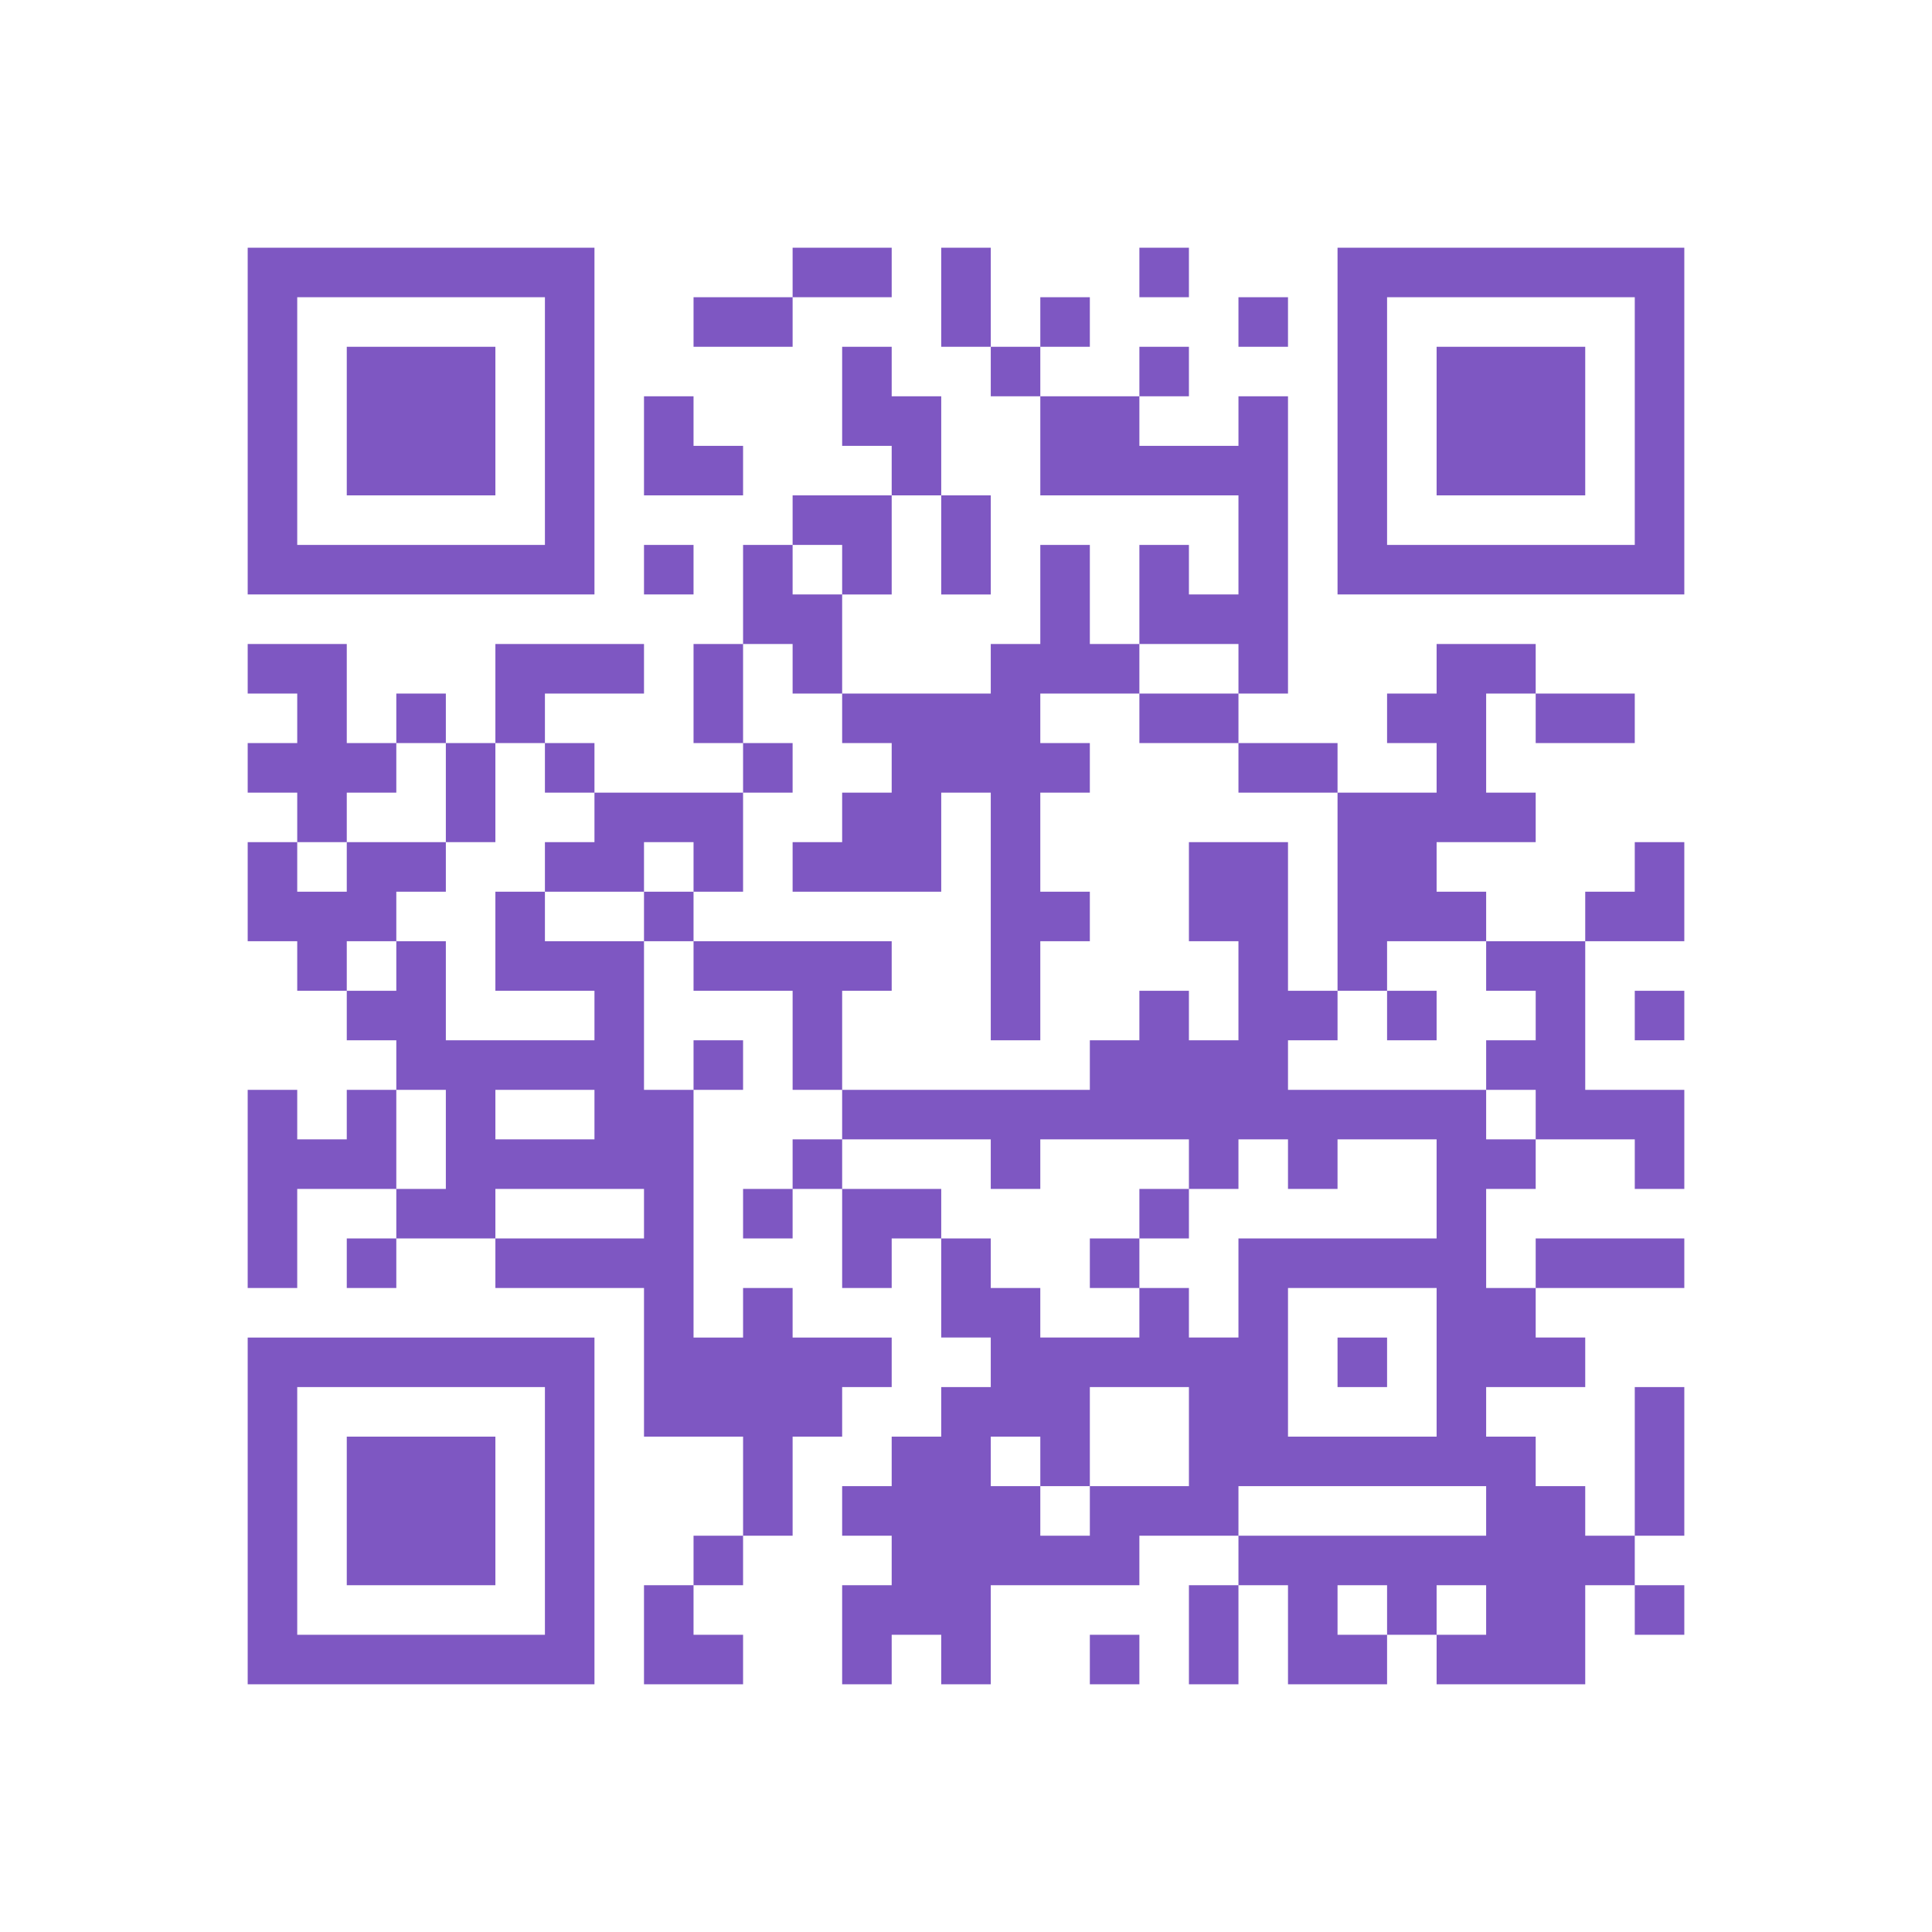 <svg xmlns="http://www.w3.org/2000/svg" width="351" height="351" viewBox="0 0 39 39"><rect fill="#ffffff" x="0" y="0" width="39" height="39" /><path fill="#7e57c2" d="M5 5h7v7h-7zM16 5h2v1h-2zM19 5h1v2h-1zM23 5h1v1h-1zM27 5h7v7h-7zM6 6v5h5v-5zM14 6h2v1h-2zM21 6h1v1h-1zM25 6h1v1h-1zM28 6v5h5v-5zM7 7h3v3h-3zM17 7h1v1h1v2h-1v-1h-1zM20 7h1v1h-1zM23 7h1v1h-1zM29 7h3v3h-3zM13 8h1v1h1v1h-2zM21 8h2v1h2v-1h1v6h-1v-1h-2v-2h1v1h1v-2h-4zM16 10h2v2h-1v-1h-1zM19 10h1v2h-1zM13 11h1v1h-1zM15 11h1v1h1v2h-1v-1h-1zM21 11h1v2h1v1h-2v1h1v1h-1v2h1v1h-1v2h-1v-5h-1v2h-3v-1h1v-1h1v-1h-1v-1h3v-1h1zM5 13h2v2h1v1h-1v1h-1v-1h-1v-1h1v-1h-1zM10 13h3v1h-2v1h-1zM14 13h1v2h-1zM29 13h2v1h-1v2h1v1h-2v1h1v1h-2v1h-1v-4h2v-1h-1v-1h1zM8 14h1v1h-1zM23 14h2v1h-2zM31 14h2v1h-2zM9 15h1v2h-1zM11 15h1v1h-1zM15 15h1v1h-1zM25 15h2v1h-2zM12 16h3v2h-1v-1h-1v1h-2v-1h1zM5 17h1v1h1v-1h2v1h-1v1h-1v1h-1v-1h-1zM24 17h2v3h1v1h-1v1h4v1h1v1h-1v2h1v1h1v1h-2v1h1v1h1v1h1v1h-1v2h-3v-1h1v-1h-1v1h-1v-1h-1v1h1v1h-2v-2h-1v-1h5v-1h-5v1h-2v1h-3v2h-1v-1h-1v1h-1v-2h1v-1h-1v-1h1v-1h1v-1h1v-1h-1v-2h1v1h1v1h2v-1h1v1h1v-2h4v-2h-2v1h-1v-1h-1v1h-1v-1h-3v1h-1v-1h-3v-1h5v-1h1v-1h1v1h1v-2h-1zM33 17h1v2h-2v-1h1zM10 18h1v1h2v3h1v5h1v-1h1v1h2v1h-1v1h-1v2h-1v-2h-2v-3h-3v-1h3v-1h-3v1h-2v-1h1v-2h-1v-1h-1v-1h1v-1h1v2h3v-1h-2zM13 18h1v1h-1zM14 19h4v1h-1v2h-1v-2h-2zM30 19h2v3h2v2h-1v-1h-2v-1h-1v-1h1v-1h-1zM28 20h1v1h-1zM33 20h1v1h-1zM14 21h1v1h-1zM5 22h1v1h1v-1h1v2h-2v2h-1zM10 22v1h2v-1zM16 23h1v1h-1zM15 24h1v1h-1zM17 24h2v1h-1v1h-1zM23 24h1v1h-1zM7 25h1v1h-1zM22 25h1v1h-1zM31 25h3v1h-3zM26 26v3h3v-3zM5 27h7v7h-7zM27 27h1v1h-1zM6 28v5h5v-5zM22 28v2h-1v-1h-1v1h1v1h1v-1h2v-2zM33 28h1v3h-1zM7 29h3v3h-3zM14 31h1v1h-1zM13 32h1v1h1v1h-2zM24 32h1v2h-1zM33 32h1v1h-1zM22 33h1v1h-1z"/></svg>